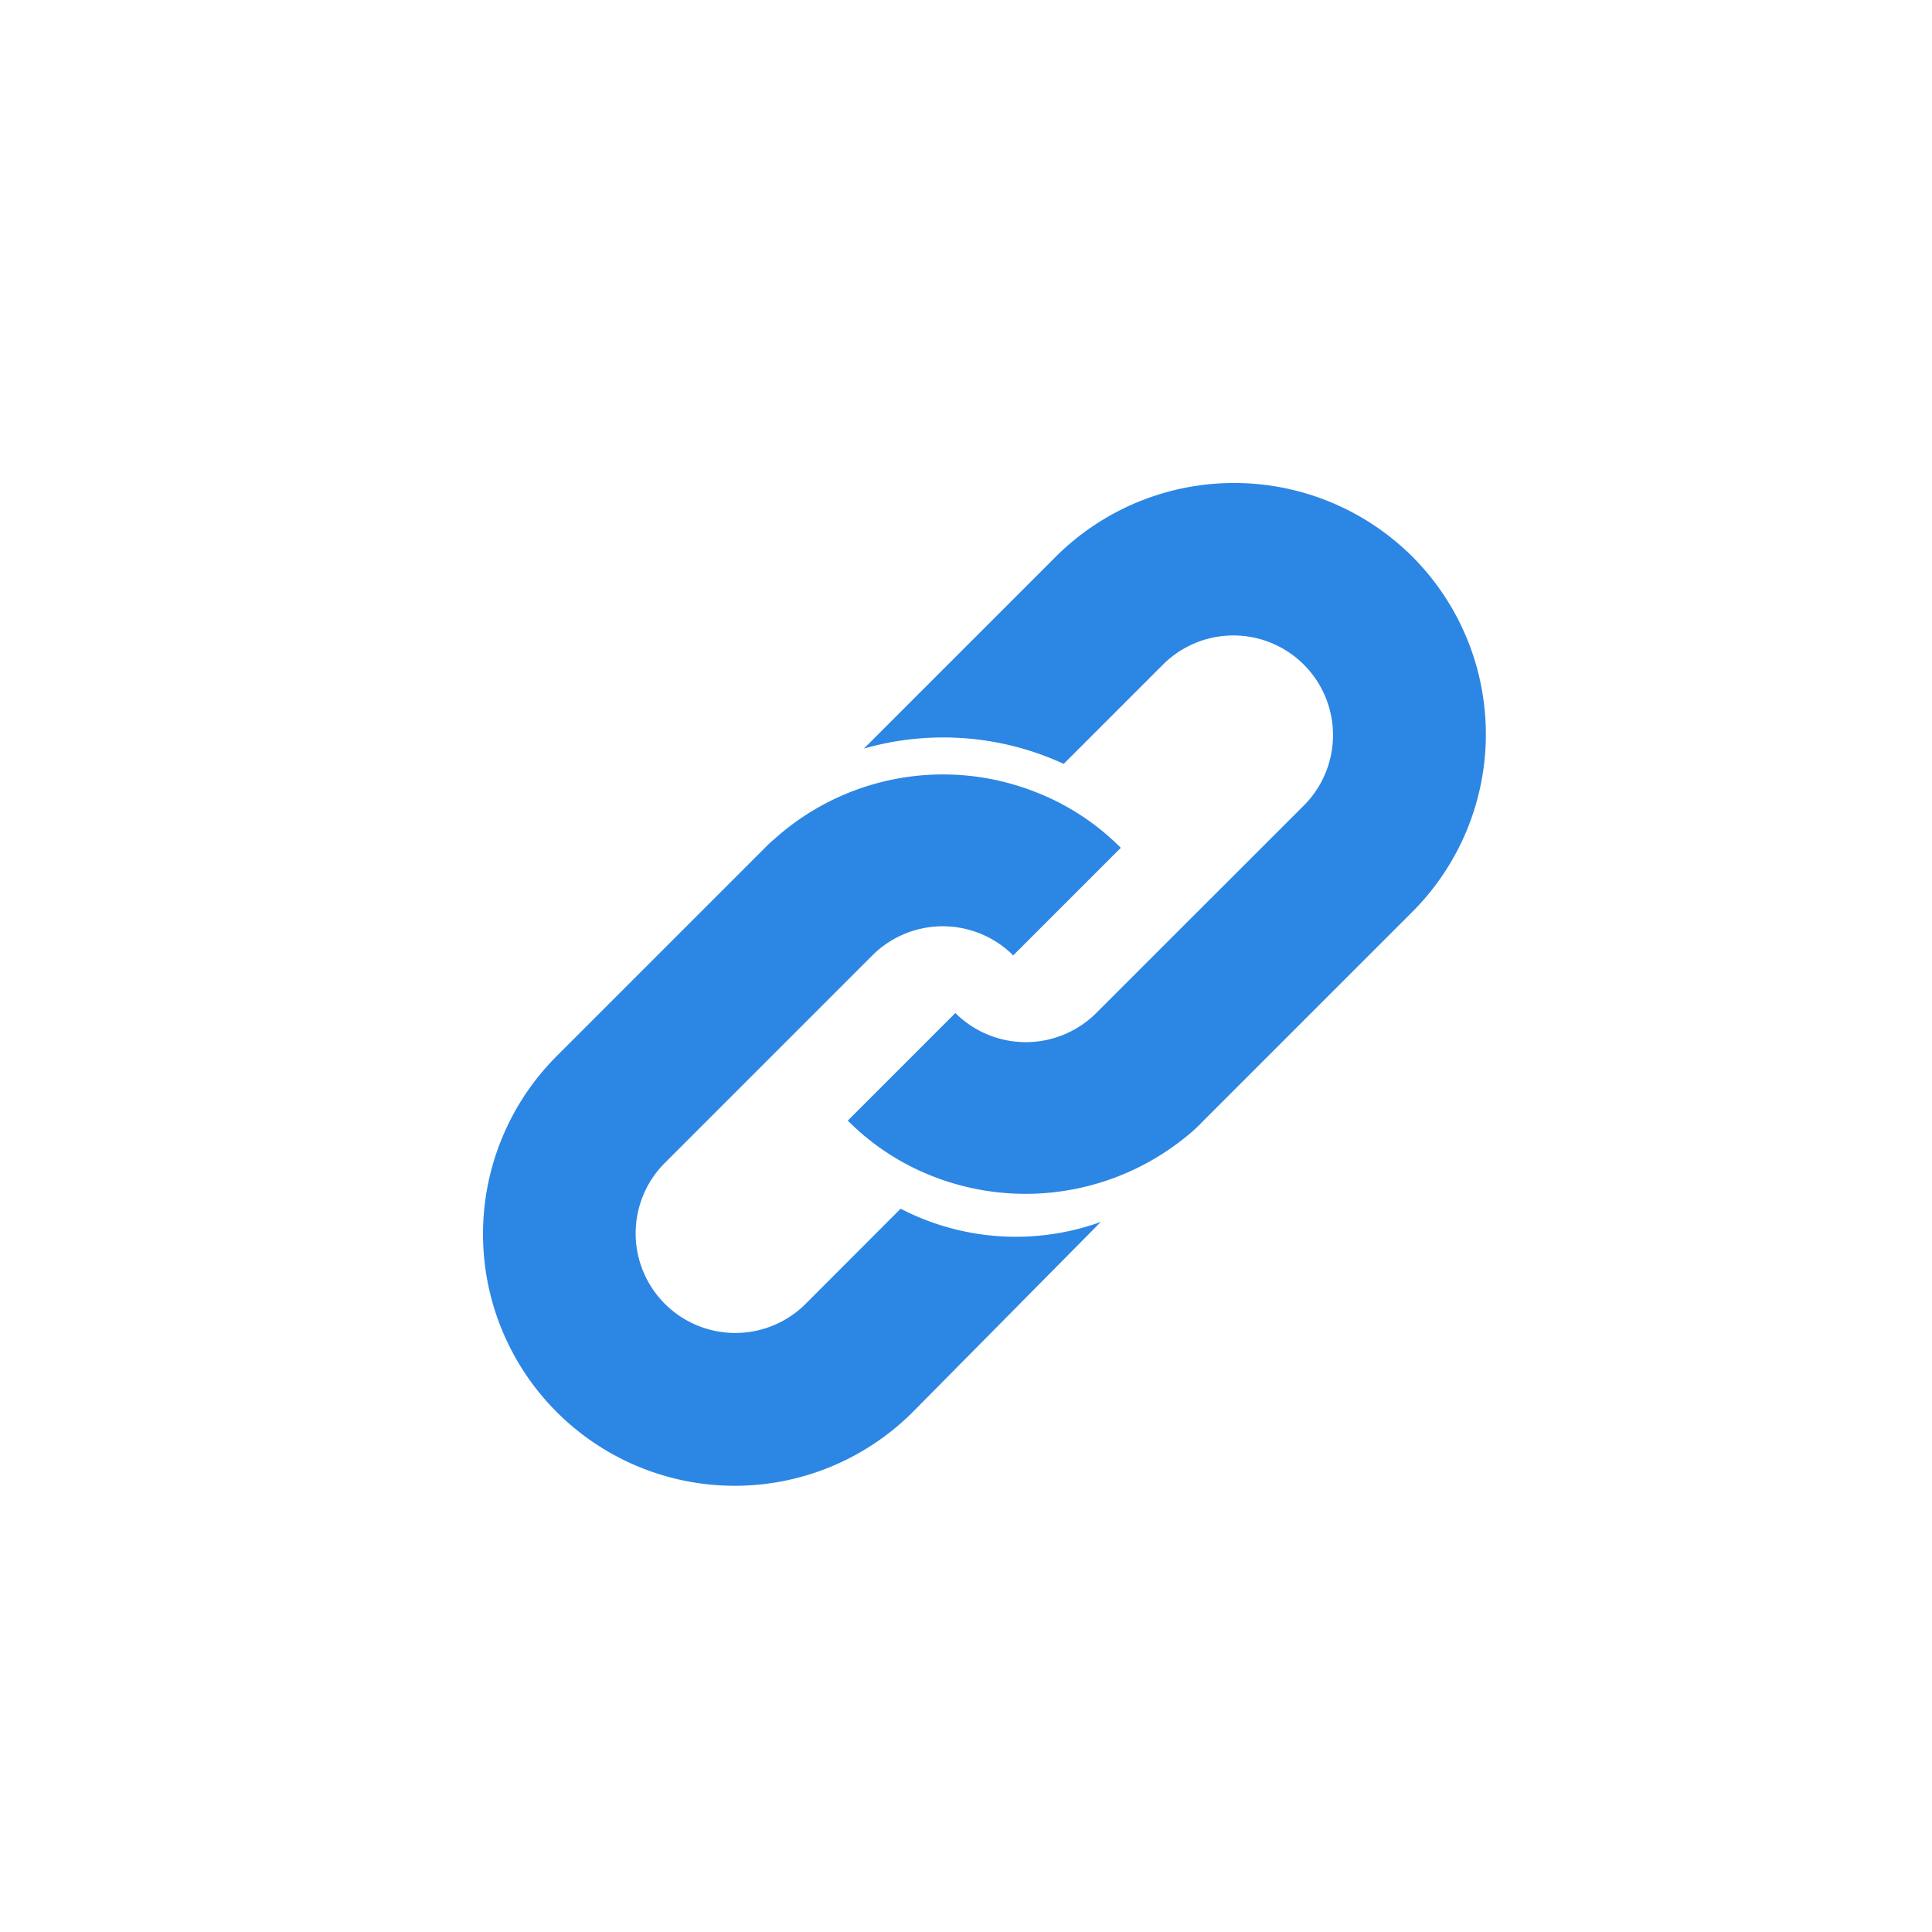 <svg xmlns="http://www.w3.org/2000/svg" width="48" height="48" viewBox="0 0 48 48">
  <g id="Group_5224" data-name="Group 5224" transform="translate(-3715 -3803)">
    <g id="Group_5220" data-name="Group 5220">
      <rect id="Rectangle_2158" data-name="Rectangle 2158" width="48" height="48" transform="translate(3715 3803)" fill="#fff"/>
      <g id="link" transform="translate(3727 3814.885)">
        <g id="Group_5218" data-name="Group 5218" transform="translate(0 0.114)">
          <path id="Path_14026" data-name="Path 14026" d="M174.895,1.938a6.275,6.275,0,0,0-8.845,0l-4.776,4.776a7.155,7.155,0,0,1,4.966.379l2.483-2.483a2.475,2.475,0,0,1,3.5,3.5L169.1,11.231l-2.052,2.052a2.477,2.477,0,0,1-3.5,0l-2.673,2.673a6.1,6.1,0,0,0,2.1,1.379,6.314,6.314,0,0,0,6.224-.914,4.341,4.341,0,0,0,.517-.466l3.224-3.224,1.948-1.948A6.244,6.244,0,0,0,174.895,1.938Z" transform="translate(-151.812 -0.114)" fill="#2c86e4"/>
          <path id="Path_14027" data-name="Path 14027" d="M10.376,139.42,8,141.8a2.475,2.475,0,0,1-3.5-3.5l5.173-5.173a2.477,2.477,0,0,1,3.5,0l2.673-2.673a6.1,6.1,0,0,0-2.1-1.379,6.269,6.269,0,0,0-6.5,1.155,3.083,3.083,0,0,0-.241.224l-5.173,5.173a6.254,6.254,0,0,0,8.845,8.845l4.673-4.724A6.225,6.225,0,0,1,10.376,139.42Z" transform="translate(0 -121.389)" fill="#2c86e4"/>
        </g>
      </g>
    </g>
  </g>
</svg>
